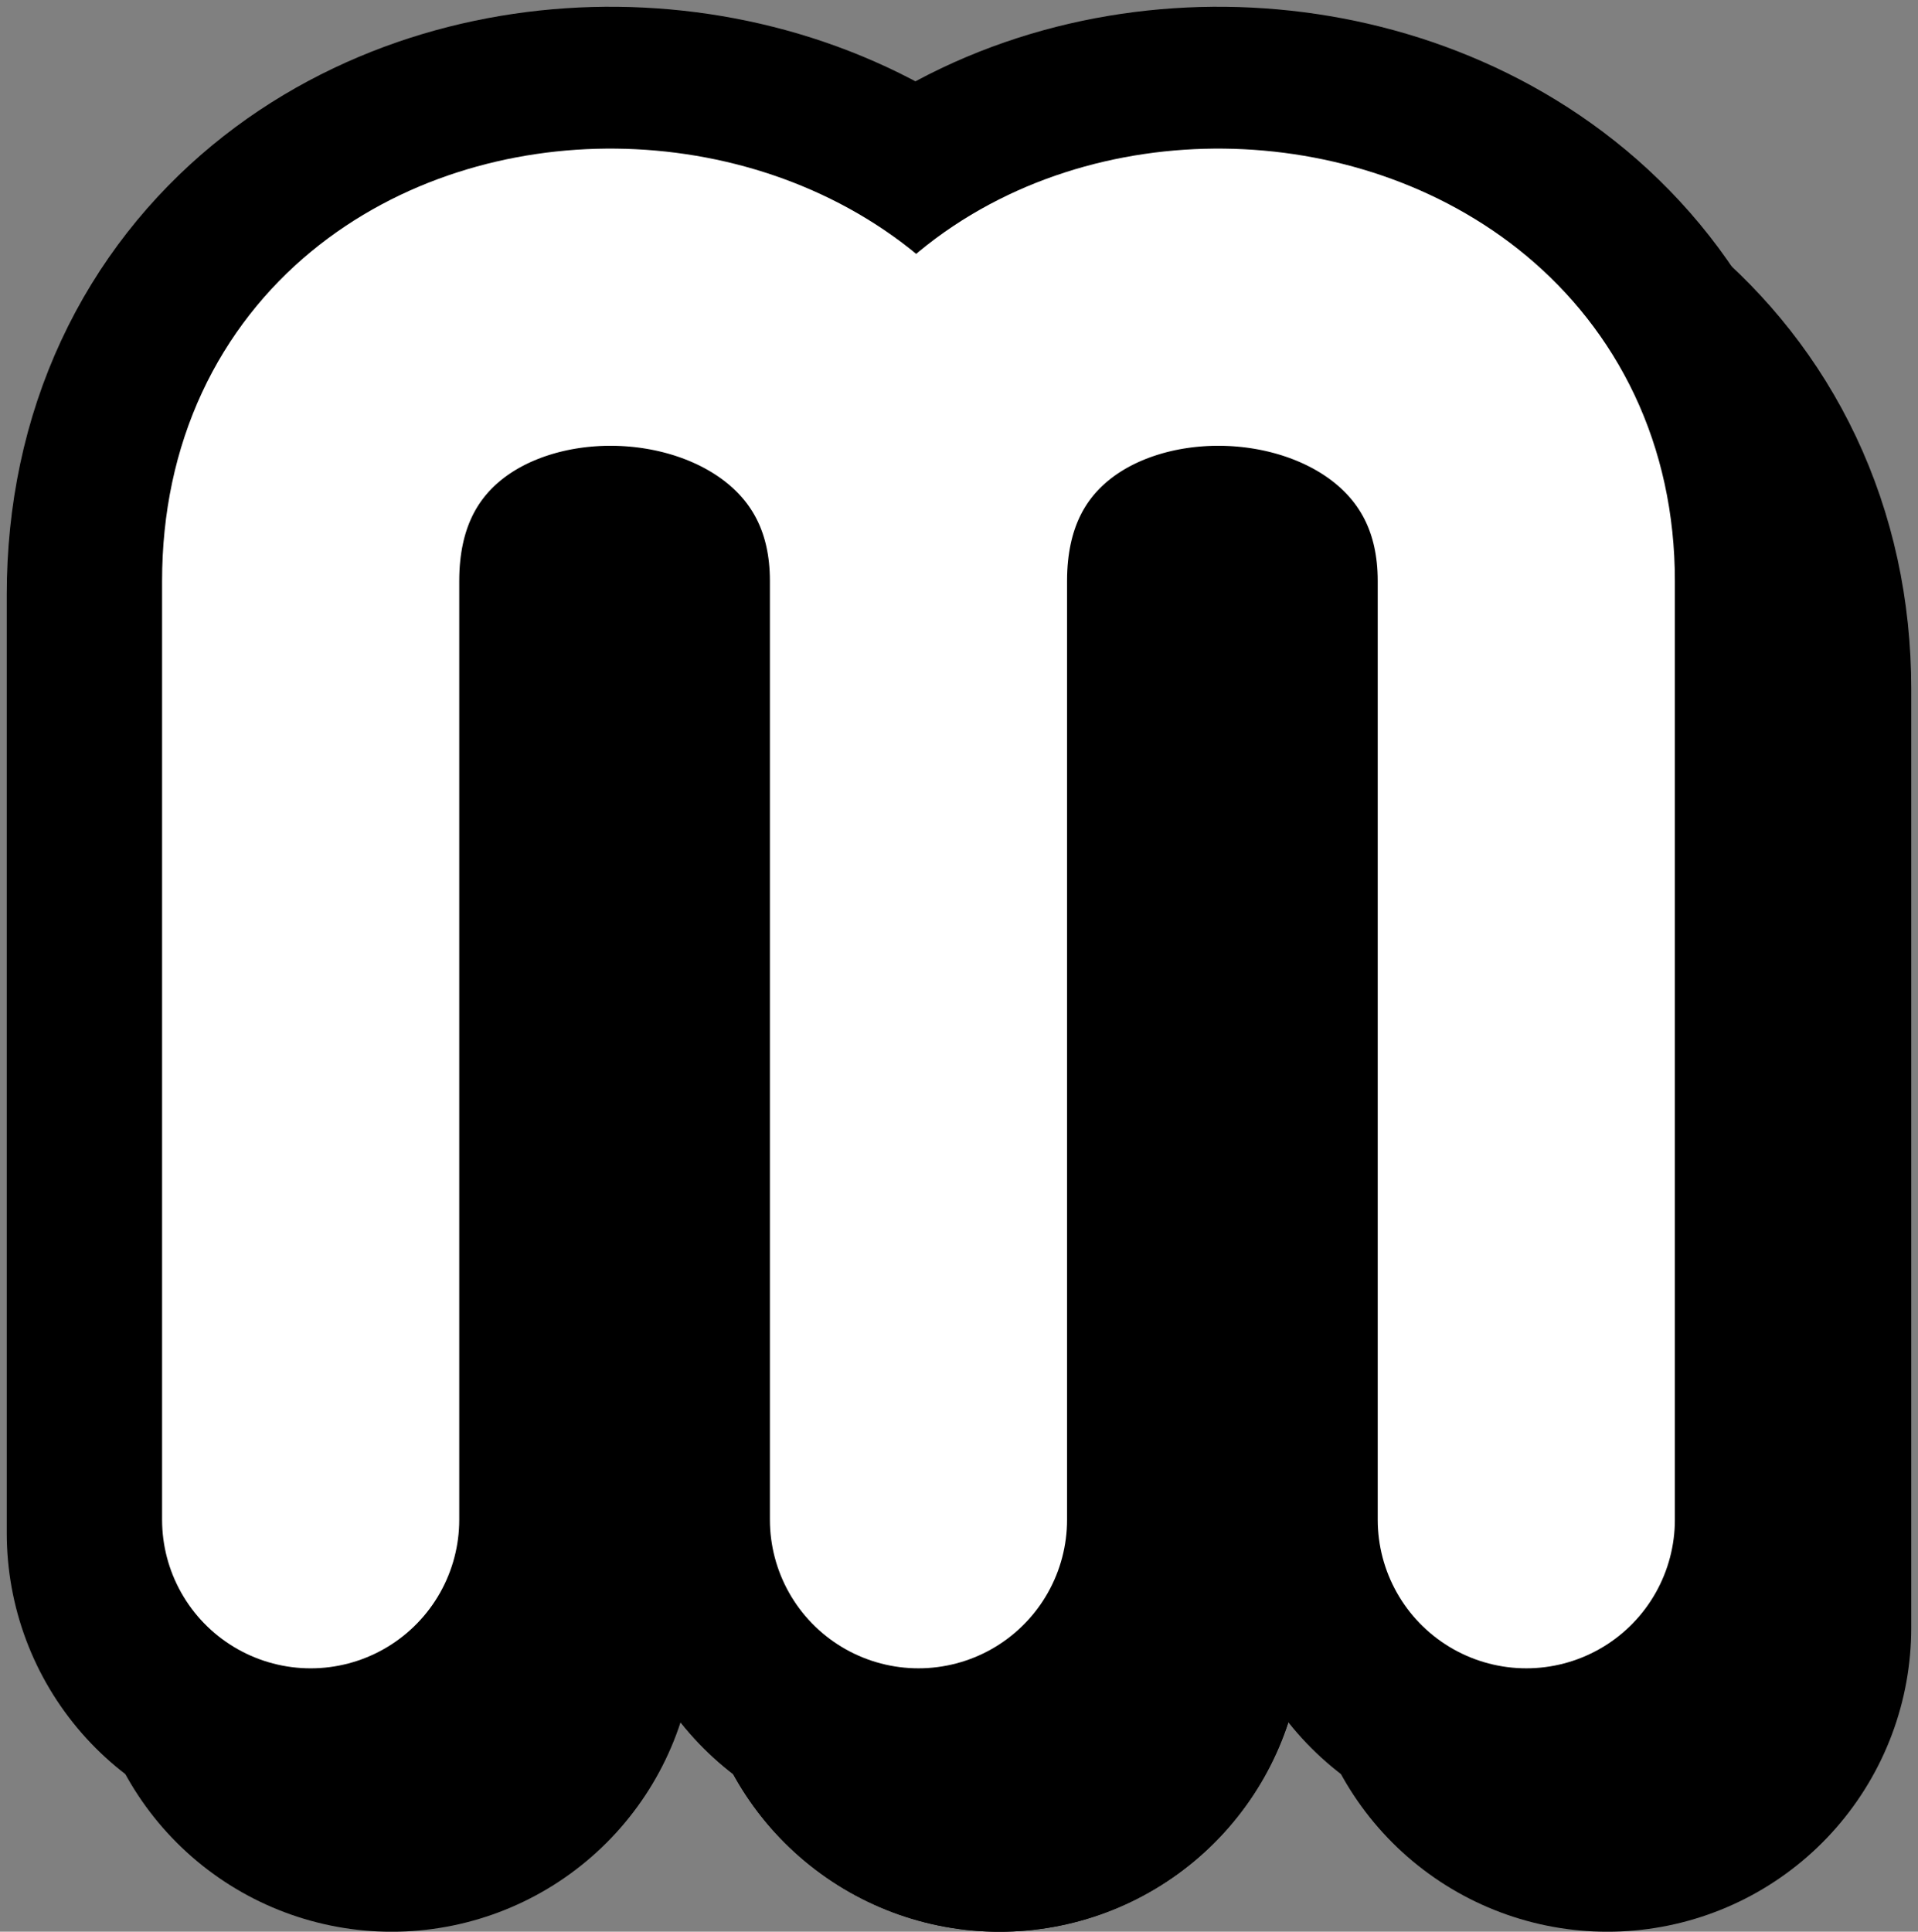<svg width="142" height="143" viewBox="0 0 142 143" fill="none" xmlns="http://www.w3.org/2000/svg">
<rect x="0" y="0" width="142" height="143" fill="#808080" stroke="none"/>
<g clip-path="url(#clip0_22_232)">
<path d="M29 120.503C29 120.503 29 79.501 29 51.002C29 22.502 74 23.502 74 51.002C74 78.502 74 93.002 74 120.502" stroke="black" stroke-width="45" stroke-linecap="round"/>
<path d="M74 120.503C74 120.503 74 79.501 74 51.002C74 22.502 119 23.502 119 51.002C119 78.502 119 93.002 119 120.502" stroke="black" stroke-width="45" stroke-linecap="round"/>
<path d="M23 113.503C23 113.503 23 72.501 23 44.002C23 15.502 68 16.502 68 44.002C68 71.502 68 86.002 68 113.502" stroke="black" stroke-width="45" stroke-linecap="round"/>
<path d="M68 113.503C68 113.503 68 72.501 68 44.002C68 15.502 113 16.502 113 44.002C113 71.502 113 86.002 113 113.502" stroke="black" stroke-width="45" stroke-linecap="round"/>
<path d="M23 112.503L23 43.002C23 14.502 68 15.502 68 43.002M68 43.002L68 112.502M68 43.002C68 14.502 113 15.502 113 43.002V112.502" stroke="white" stroke-width="22" stroke-linecap="round"/>
</g>
<defs>
<clipPath id="clip0_22_232">
<rect width="142" height="143" fill="white"/>
</clipPath>
</defs>
</svg>
